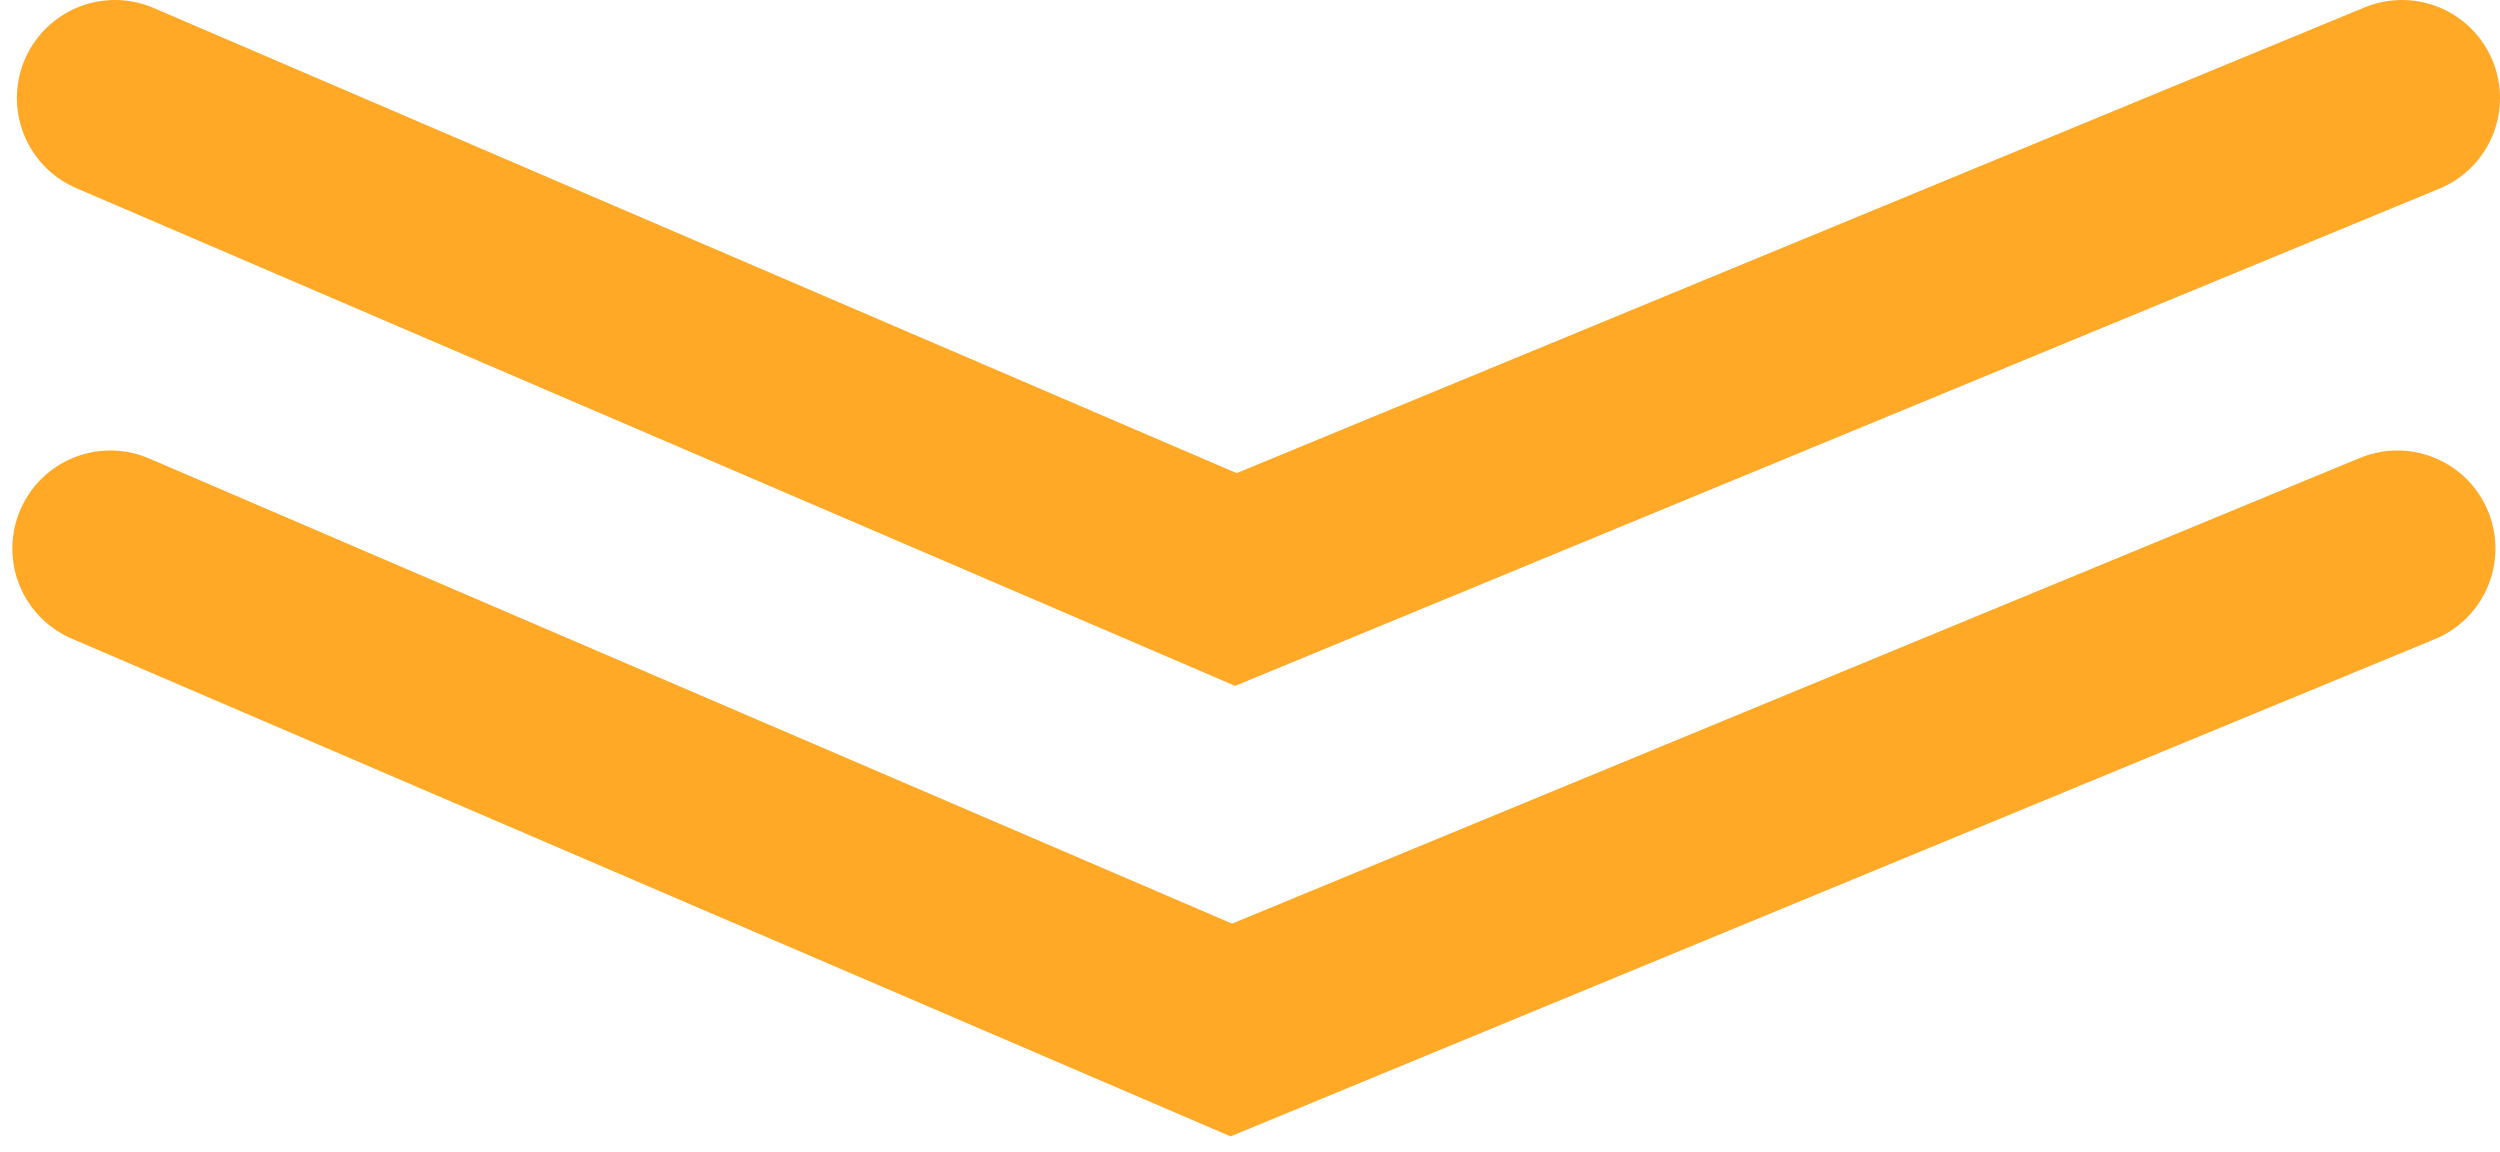 <?xml version="1.0" encoding="UTF-8"?> <svg xmlns="http://www.w3.org/2000/svg" width="102" height="47" viewBox="0 0 102 47" fill="none"><path d="M4.504 22.38L50.238 42.024L97.814 22.38" stroke="#FFA927" stroke-width="8" stroke-linecap="round"></path><path d="M4.689 4L50.424 23.644L98 4" stroke="#FFA927" stroke-width="8" stroke-linecap="round"></path></svg> 